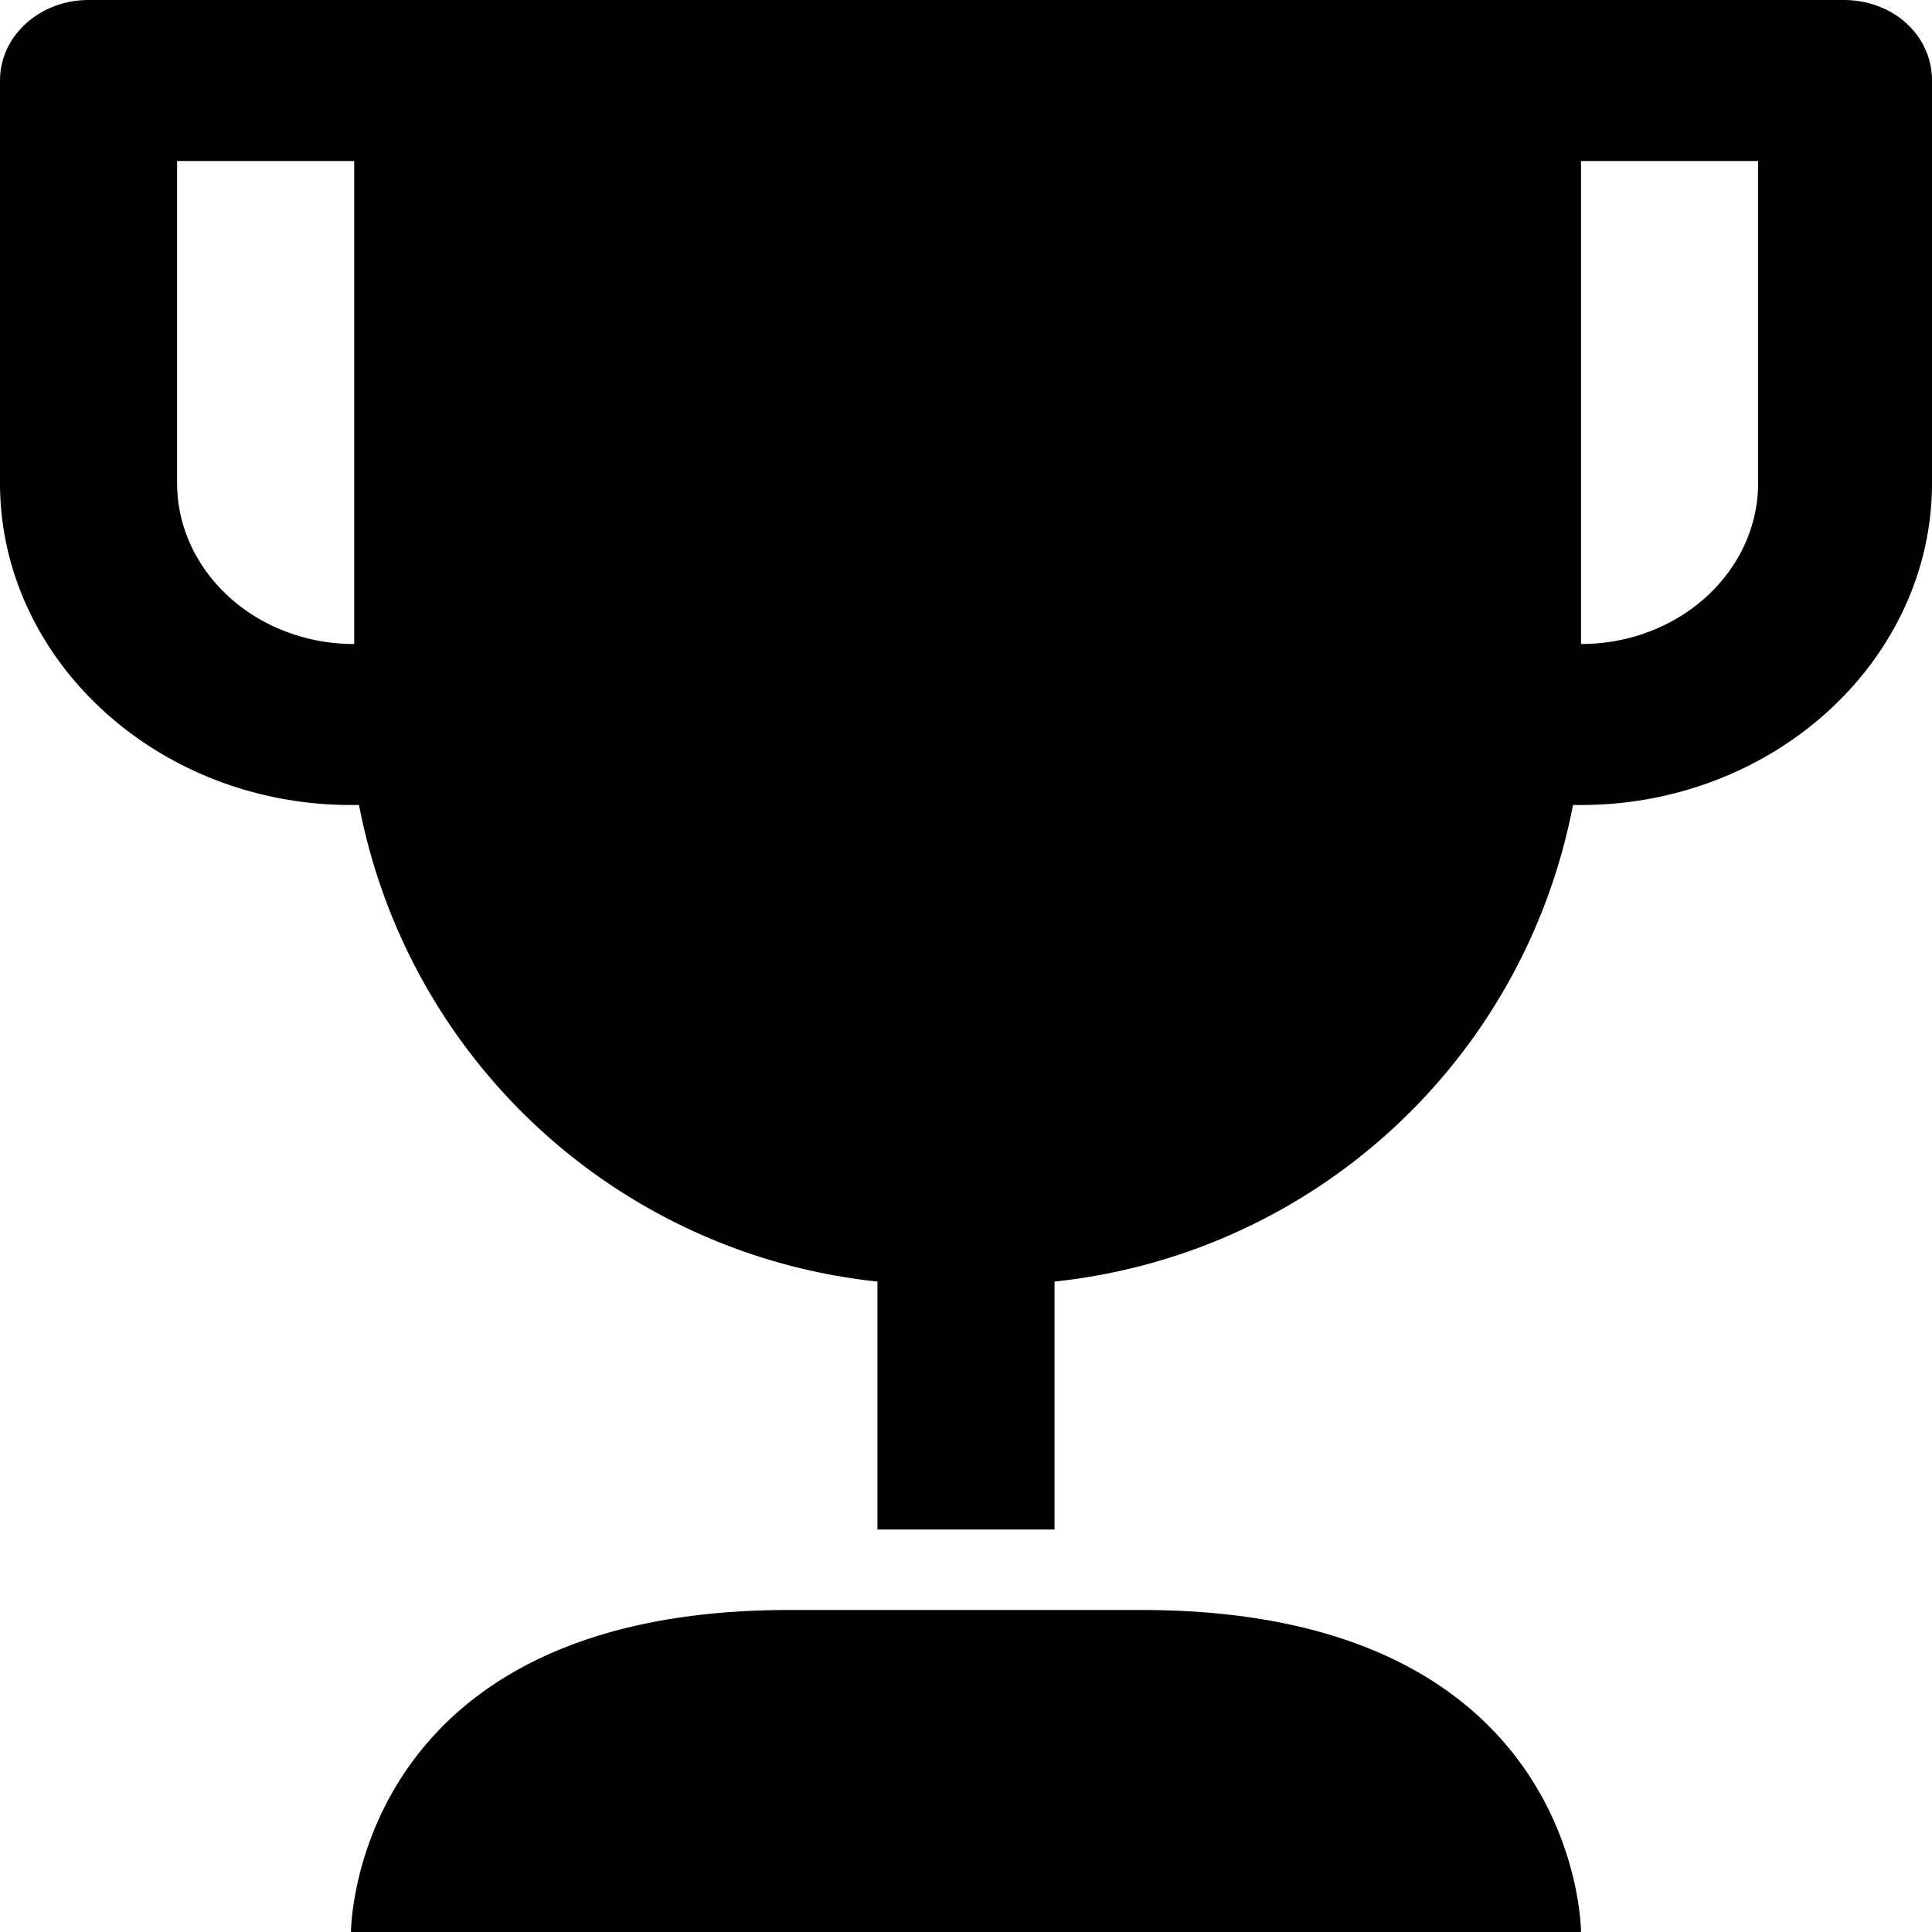 <!-- This Source Code Form is subject to the terms of the Mozilla Public
   - License, v. 2.0. If a copy of the MPL was not distributed with this
   - file, You can obtain one at http://mozilla.org/MPL/2.0/. -->
<svg width="12" height="12" xmlns="http://www.w3.org/2000/svg">
  <g fill="context-fill">
    <path d="M11.45 0H.55C.25 0 0 .22 0 .5V3c0 1.1.98 2 2.18 2h.05a3.67 3.67 0 0 0 3.22 2.96V9.5h1.1V7.96A3.67 3.67 0 0 0 9.77 5h.05C11.02 5 12 4.1 12 3V.5c0-.28-.24-.5-.55-.5zM1.1 3V1h1.1v3c-.61 0-1.1-.45-1.1-1zm9.82 0c0 .55-.49 1-1.1 1V1h1.1v2zM7.1 10H4.9c-2.72 0-2.72 2-2.72 2h7.64s0-2-2.73-2z"/>
  </g>
</svg>
